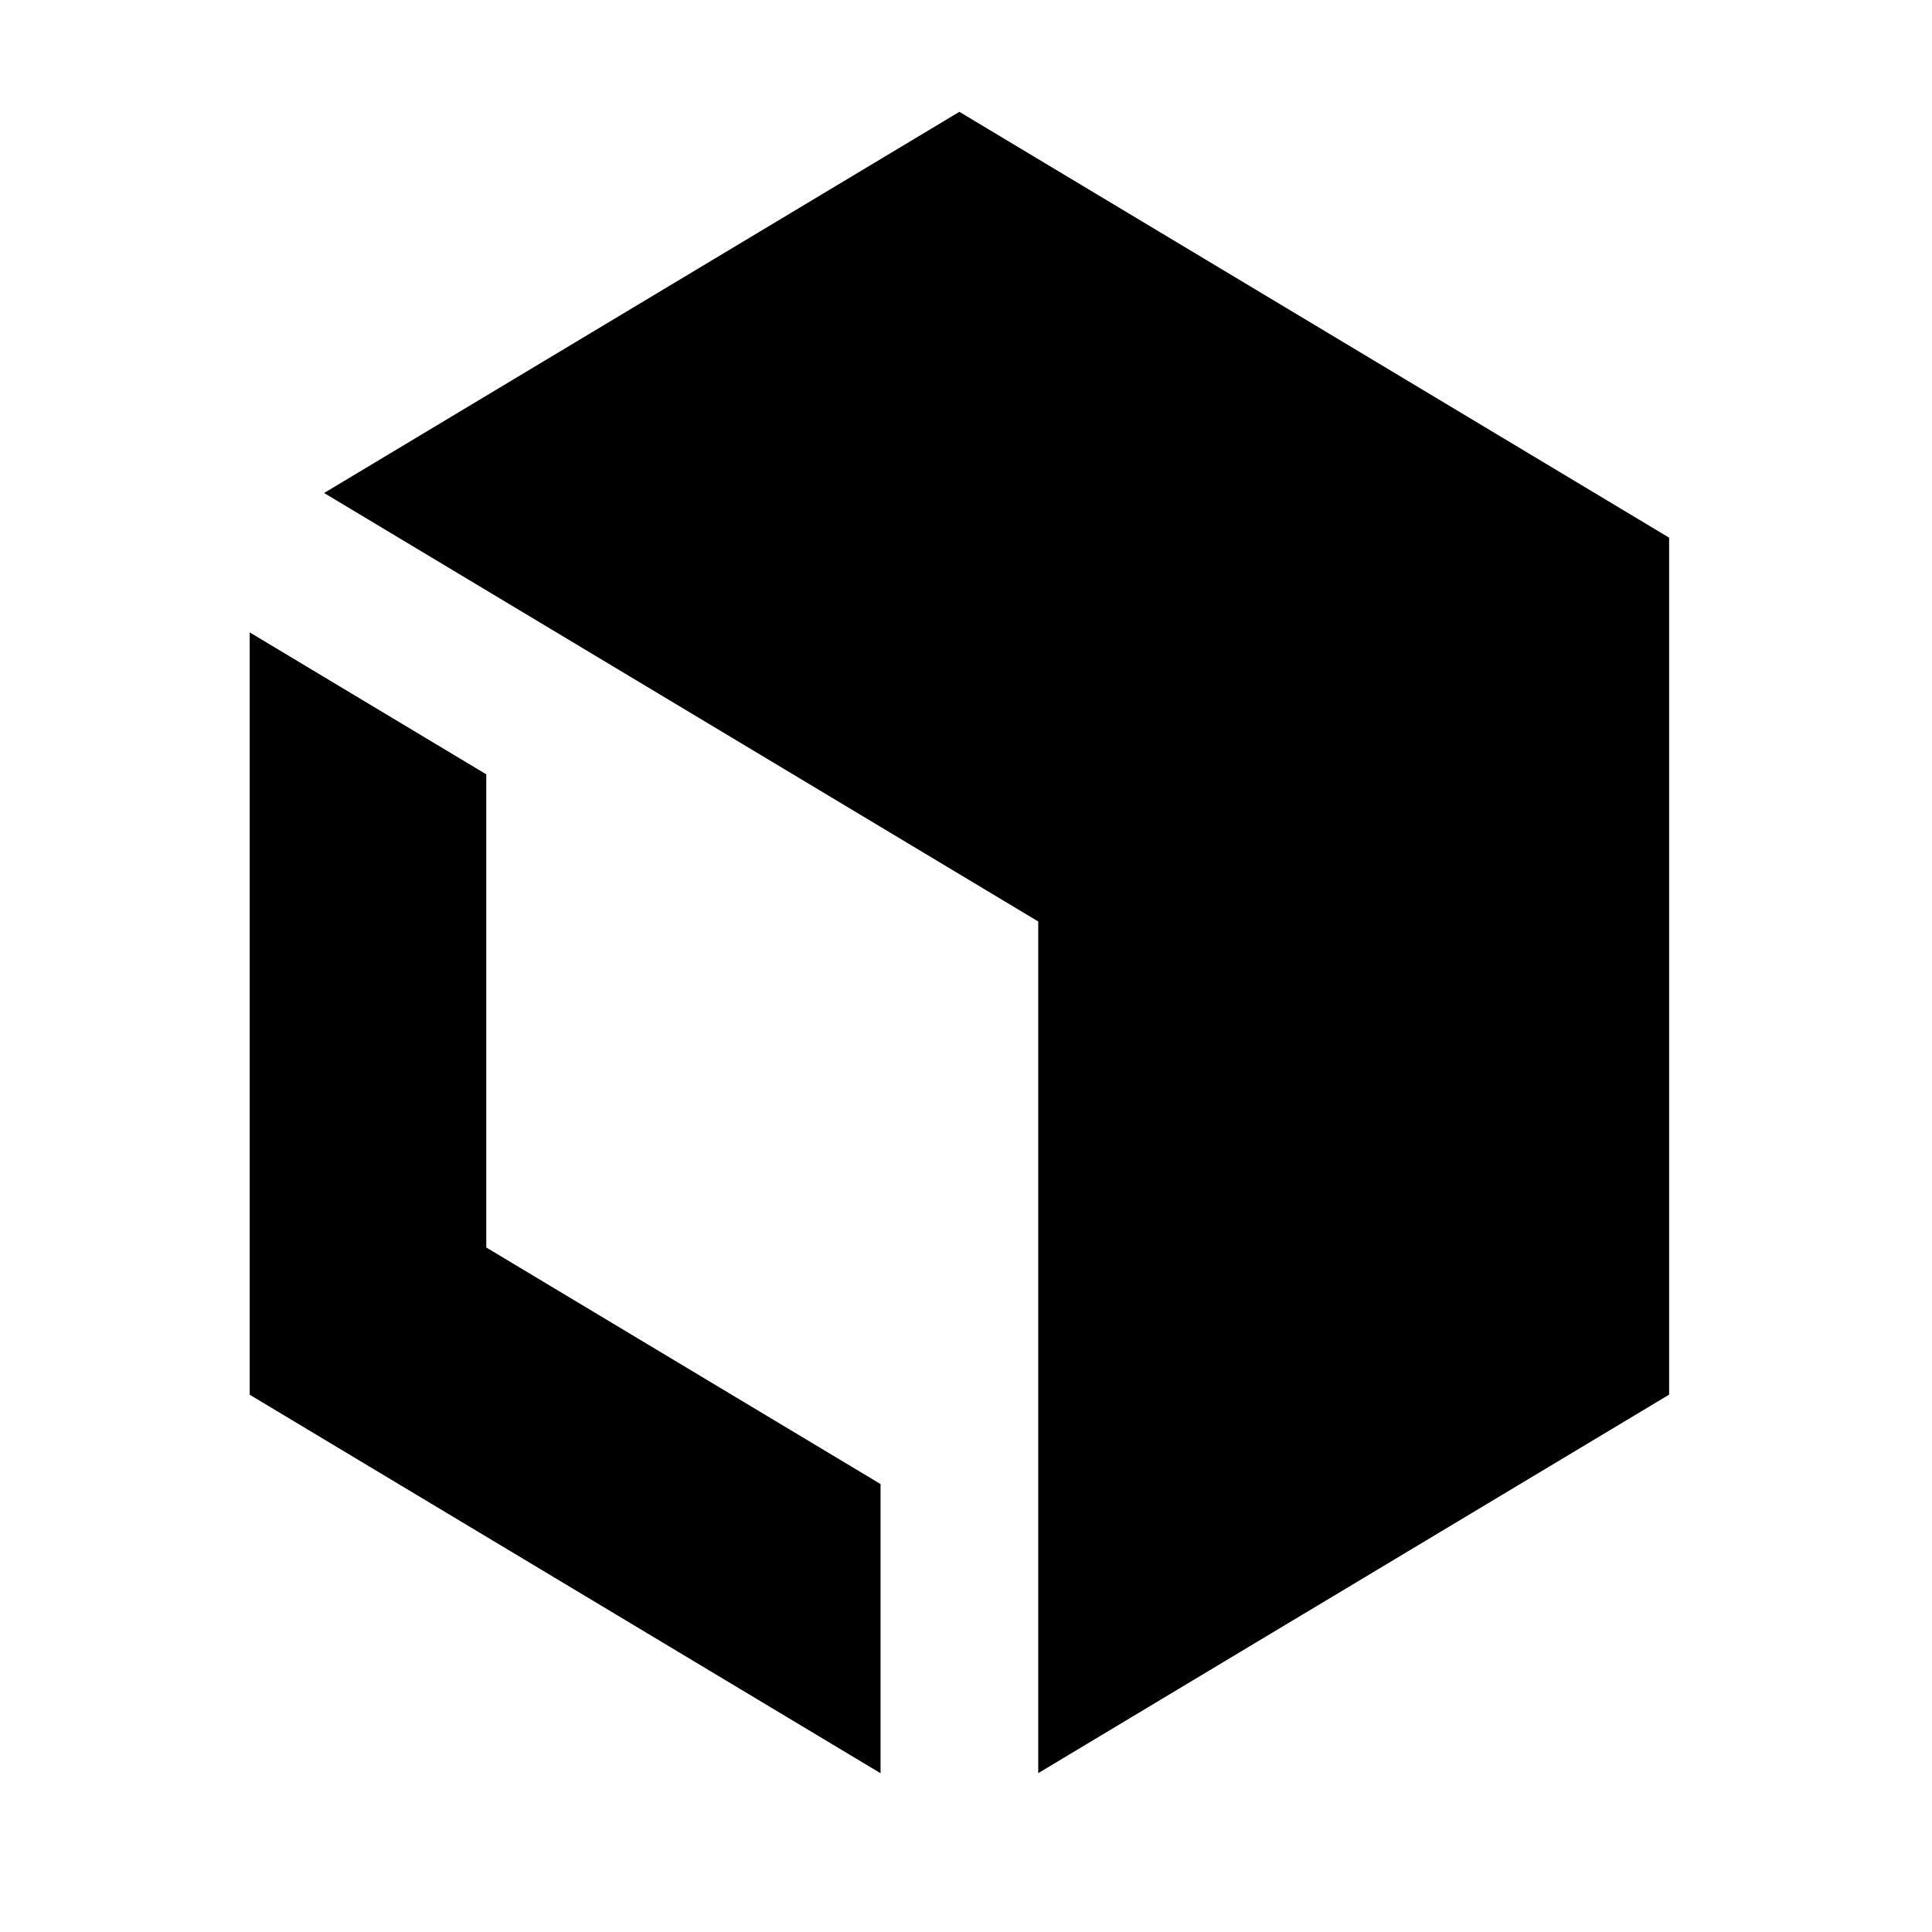 <svg width="49" height="49" viewBox="0 0 49 49" fill="none" xmlns="http://www.w3.org/2000/svg">
<path fill-rule="evenodd" clip-rule="evenodd" d="M26.332 23.371V44.971L42.333 35.371V13.636L24.332 2.836L8.22 12.504L26.332 23.371ZM6.333 16.039V35.374L22.333 44.974V37.639L12.333 31.639V19.639L6.333 16.039Z" fill="black"/>
</svg>
